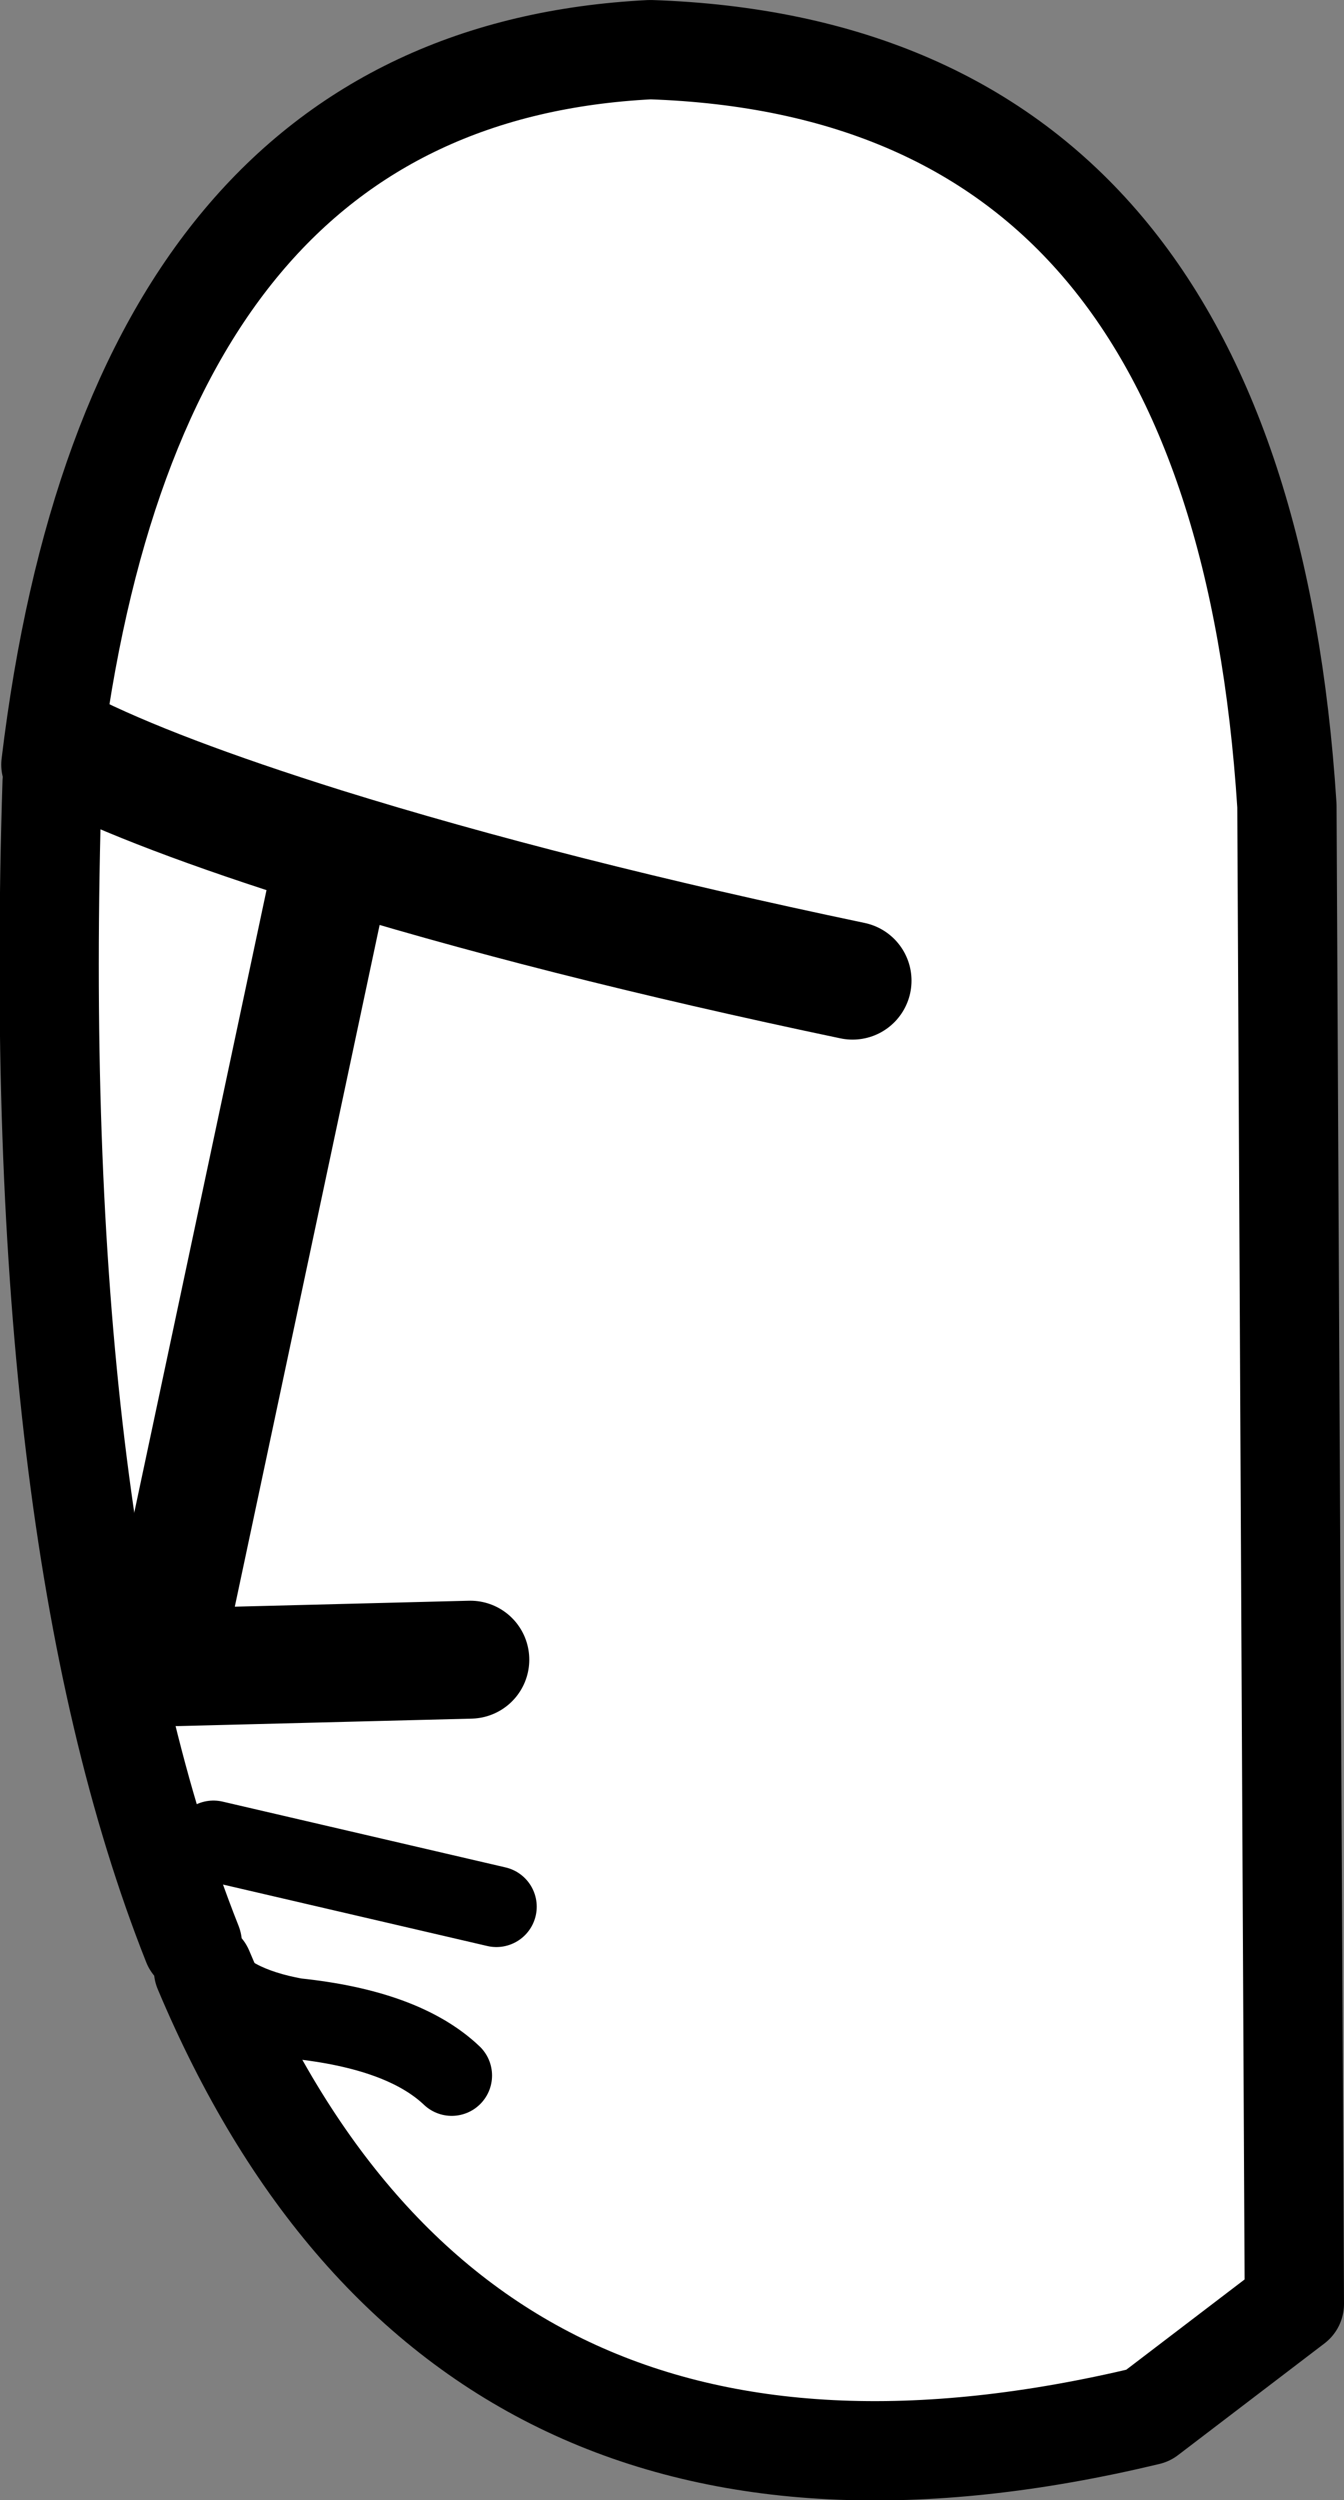 <?xml version="1.0" encoding="UTF-8" standalone="no"?>
<svg xmlns:xlink="http://www.w3.org/1999/xlink" height="100.7px" width="54.15px" xmlns="http://www.w3.org/2000/svg">
  <rect width="100%" height="100%" fill="#808080" stroke="none"/>
  <g transform="matrix(1.0, 0.0, 0.0, 1.0, 27.1, 50.35)">
    <path d="M7.25 -10.85 Q-4.9 -13.4 -14.05 -16.25 -20.9 -18.4 -24.45 -20.2 -20.9 -18.4 -14.05 -16.25 -4.9 -13.4 7.25 -10.85 M-25.0 -18.85 L-25.05 -19.55 Q-21.7 -47.3 -0.9 -48.35 22.85 -47.55 24.75 -17.9 L25.05 42.45 19.15 46.95 Q-8.55 53.6 -18.9 29.0 L-19.35 27.95 Q-25.95 11.3 -25.0 -18.85 M-7.1 26.45 L-18.5 23.8 -7.1 26.45 M-8.9 33.25 Q-10.85 31.4 -15.2 30.95 -17.95 30.45 -18.9 29.0 -17.95 30.45 -15.2 30.95 -10.85 31.4 -8.9 33.25 M-20.5 16.4 L-13.7 -15.6 -20.5 16.4 M-8.15 16.5 L-19.95 16.8 -8.15 16.5" fill="#ffffff" fill-rule="evenodd" stroke="none"/>
    <path d="M-24.45 -20.2 Q-20.9 -18.4 -14.05 -16.25 -4.9 -13.4 7.25 -10.85 M-19.95 16.8 L-8.15 16.5 M-13.7 -15.6 L-20.5 16.4" fill="none" stroke="#000000" stroke-linecap="round" stroke-linejoin="round" stroke-width="4.75"/>
    <path d="M-25.05 -19.55 Q-21.7 -47.3 -0.9 -48.35 22.85 -47.55 24.75 -17.9 L25.05 42.45 19.15 46.95 Q-8.55 53.6 -18.9 29.0 M-19.35 27.95 Q-25.95 11.3 -25.0 -18.85" fill="none" stroke="#000000" stroke-linecap="round" stroke-linejoin="round" stroke-width="4.0"/>
    <path d="M-18.9 29.0 L-19.35 27.95 M-18.9 29.0 Q-17.95 30.45 -15.2 30.95 -10.85 31.4 -8.9 33.25 M-18.5 23.8 L-7.1 26.45" fill="none" stroke="#000000" stroke-linecap="round" stroke-linejoin="round" stroke-width="3.25"/>
  </g>
</svg>
